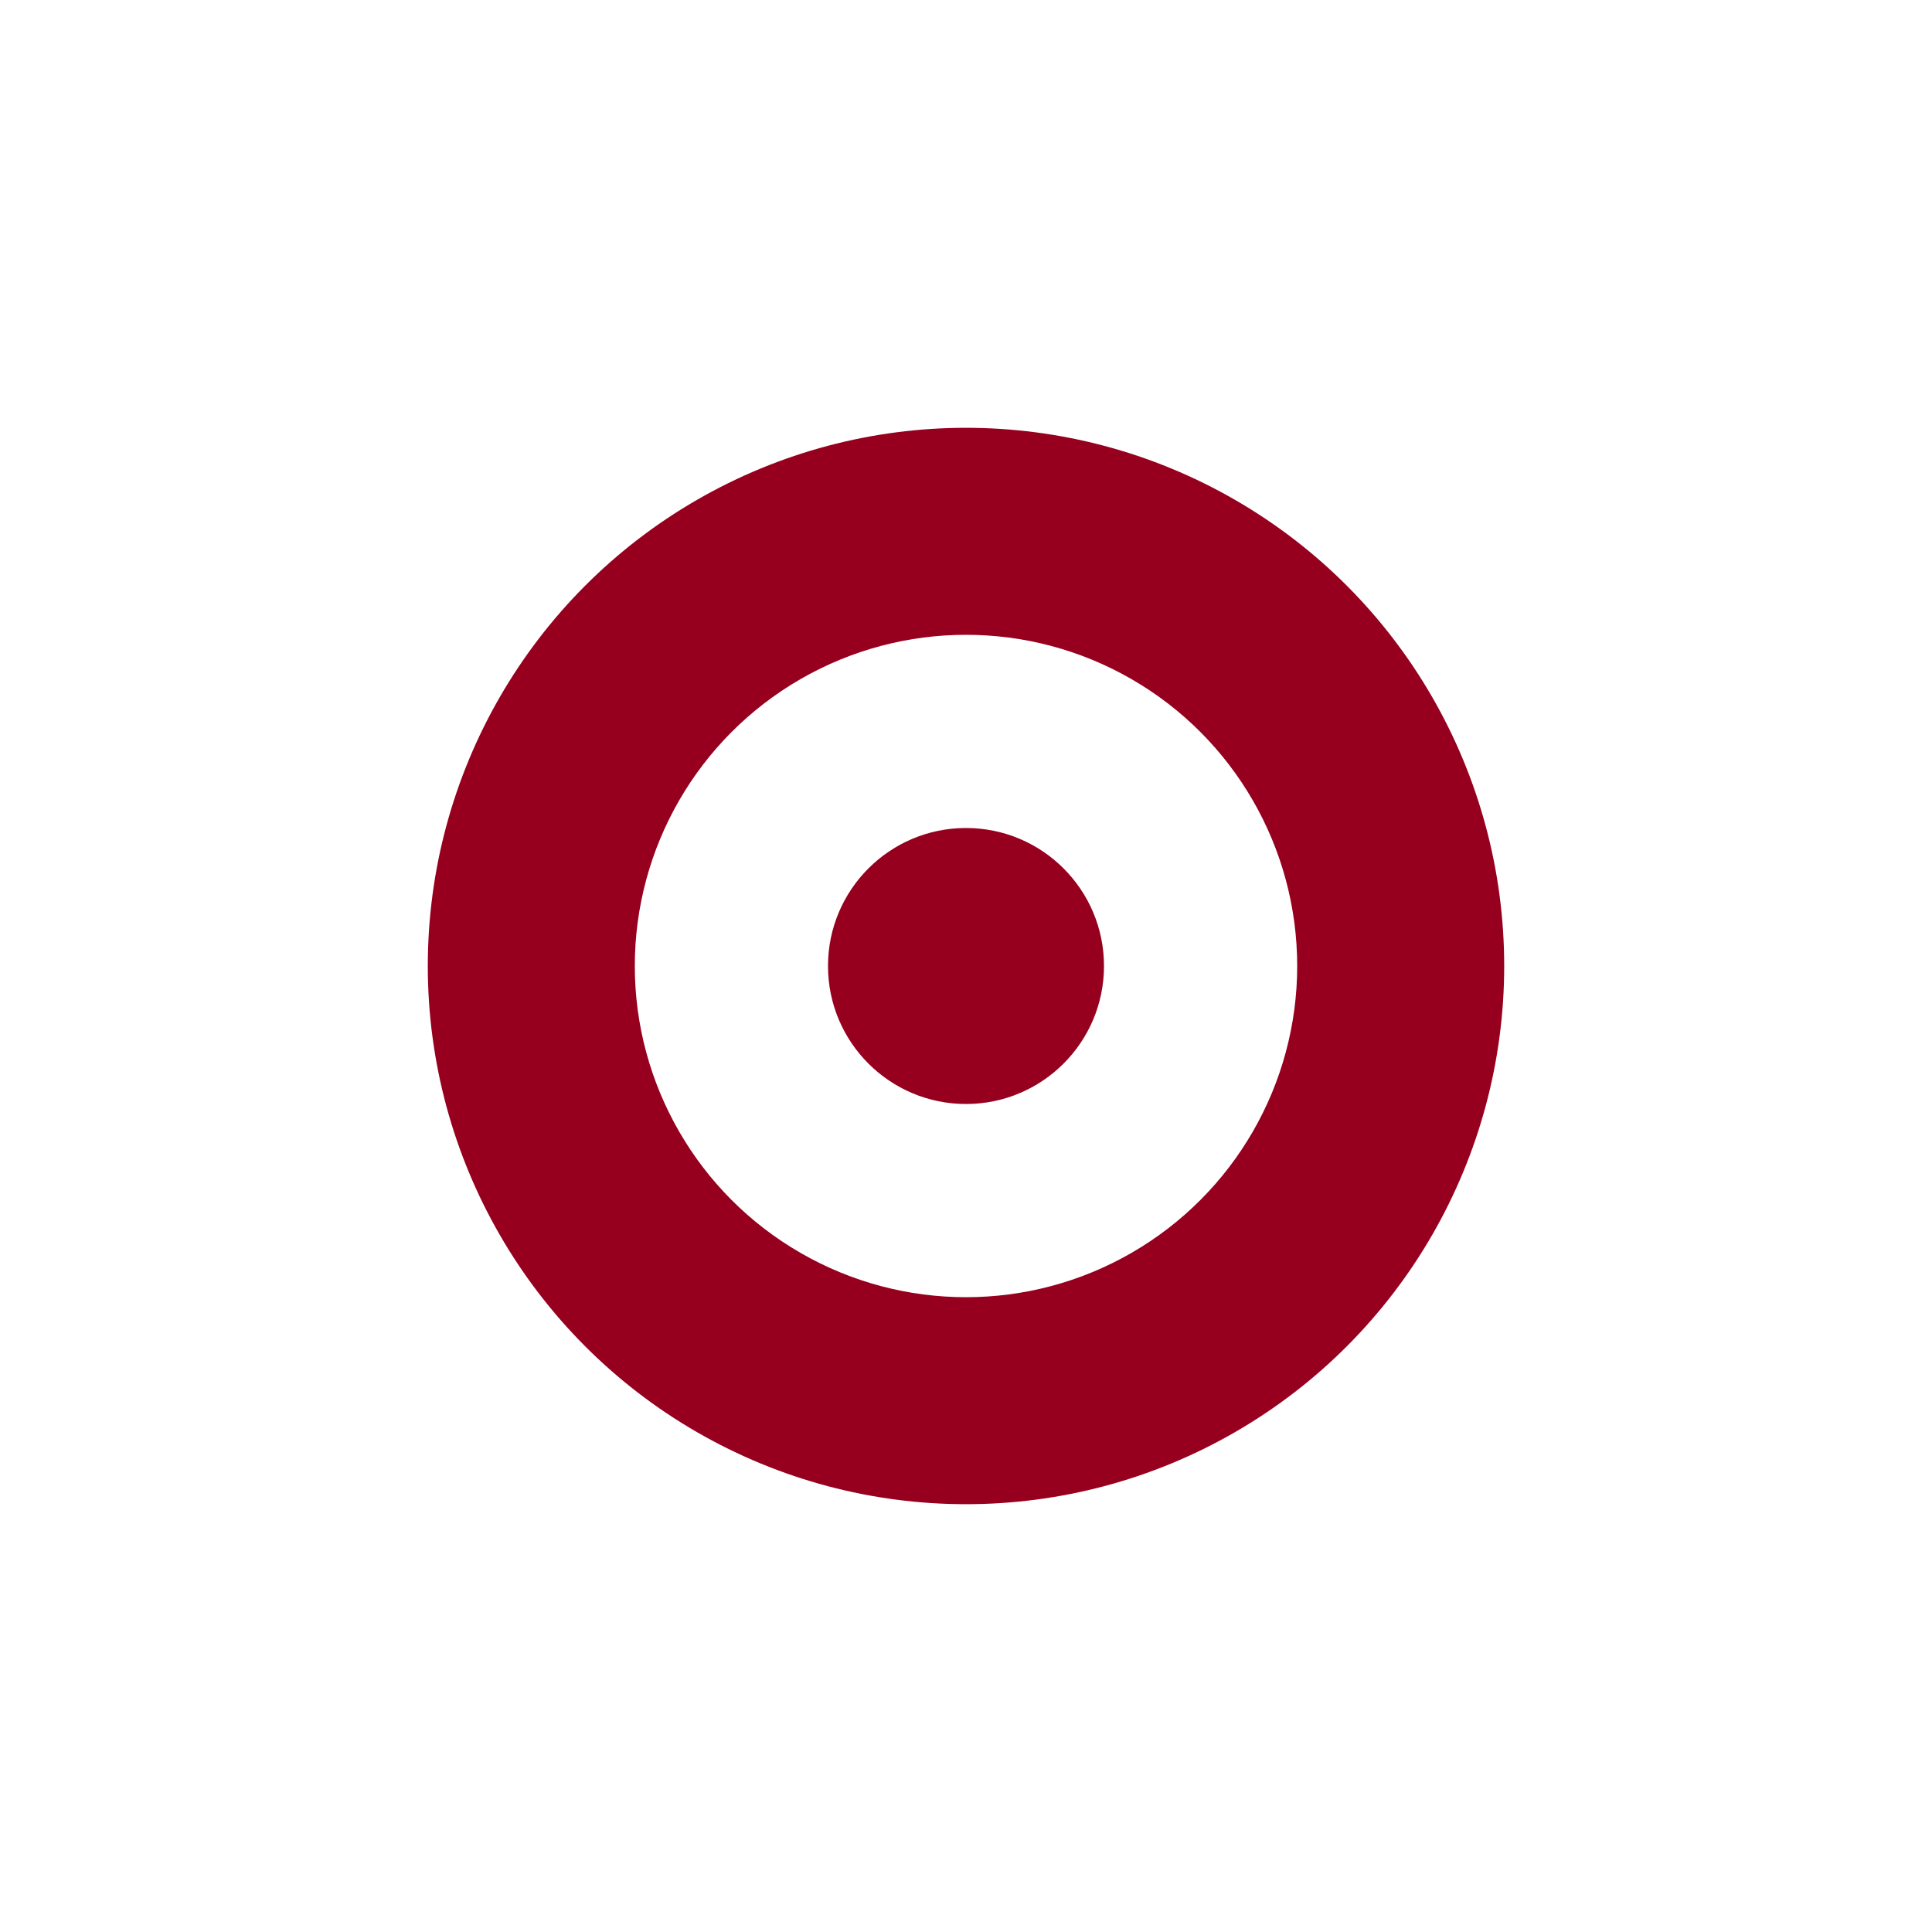 <svg width="140" height="140" viewBox="0 0 140 140" fill="none" xmlns="http://www.w3.org/2000/svg">
<g filter="url(#filter0_d_1200_371)">
<circle cx="70" cy="70" r="55" fill="white"/>
<circle cx="70" cy="70" r="39" fill="#96001E"/>
<circle cx="70" cy="70" r="24" fill="white"/>
<circle cx="70" cy="70" r="10" fill="#96001E"/>
</g>
<defs>
<filter id="filter0_d_1200_371" x="0" y="0" width="140" height="140" filterUnits="userSpaceOnUse" color-interpolation-filters="sRGB">
<feFlood flood-opacity="0" result="BackgroundImageFix"/>
<feColorMatrix in="SourceAlpha" type="matrix" values="0 0 0 0 0 0 0 0 0 0 0 0 0 0 0 0 0 0 127 0" result="hardAlpha"/>
<feOffset/>
<feGaussianBlur stdDeviation="7.5"/>
<feComposite in2="hardAlpha" operator="out"/>
<feColorMatrix type="matrix" values="0 0 0 0 0 0 0 0 0 0 0 0 0 0 0 0 0 0 0.25 0"/>
<feBlend mode="normal" in2="BackgroundImageFix" result="effect1_dropShadow_1200_371"/>
<feBlend mode="normal" in="SourceGraphic" in2="effect1_dropShadow_1200_371" result="shape"/>
</filter>
</defs>
</svg>
